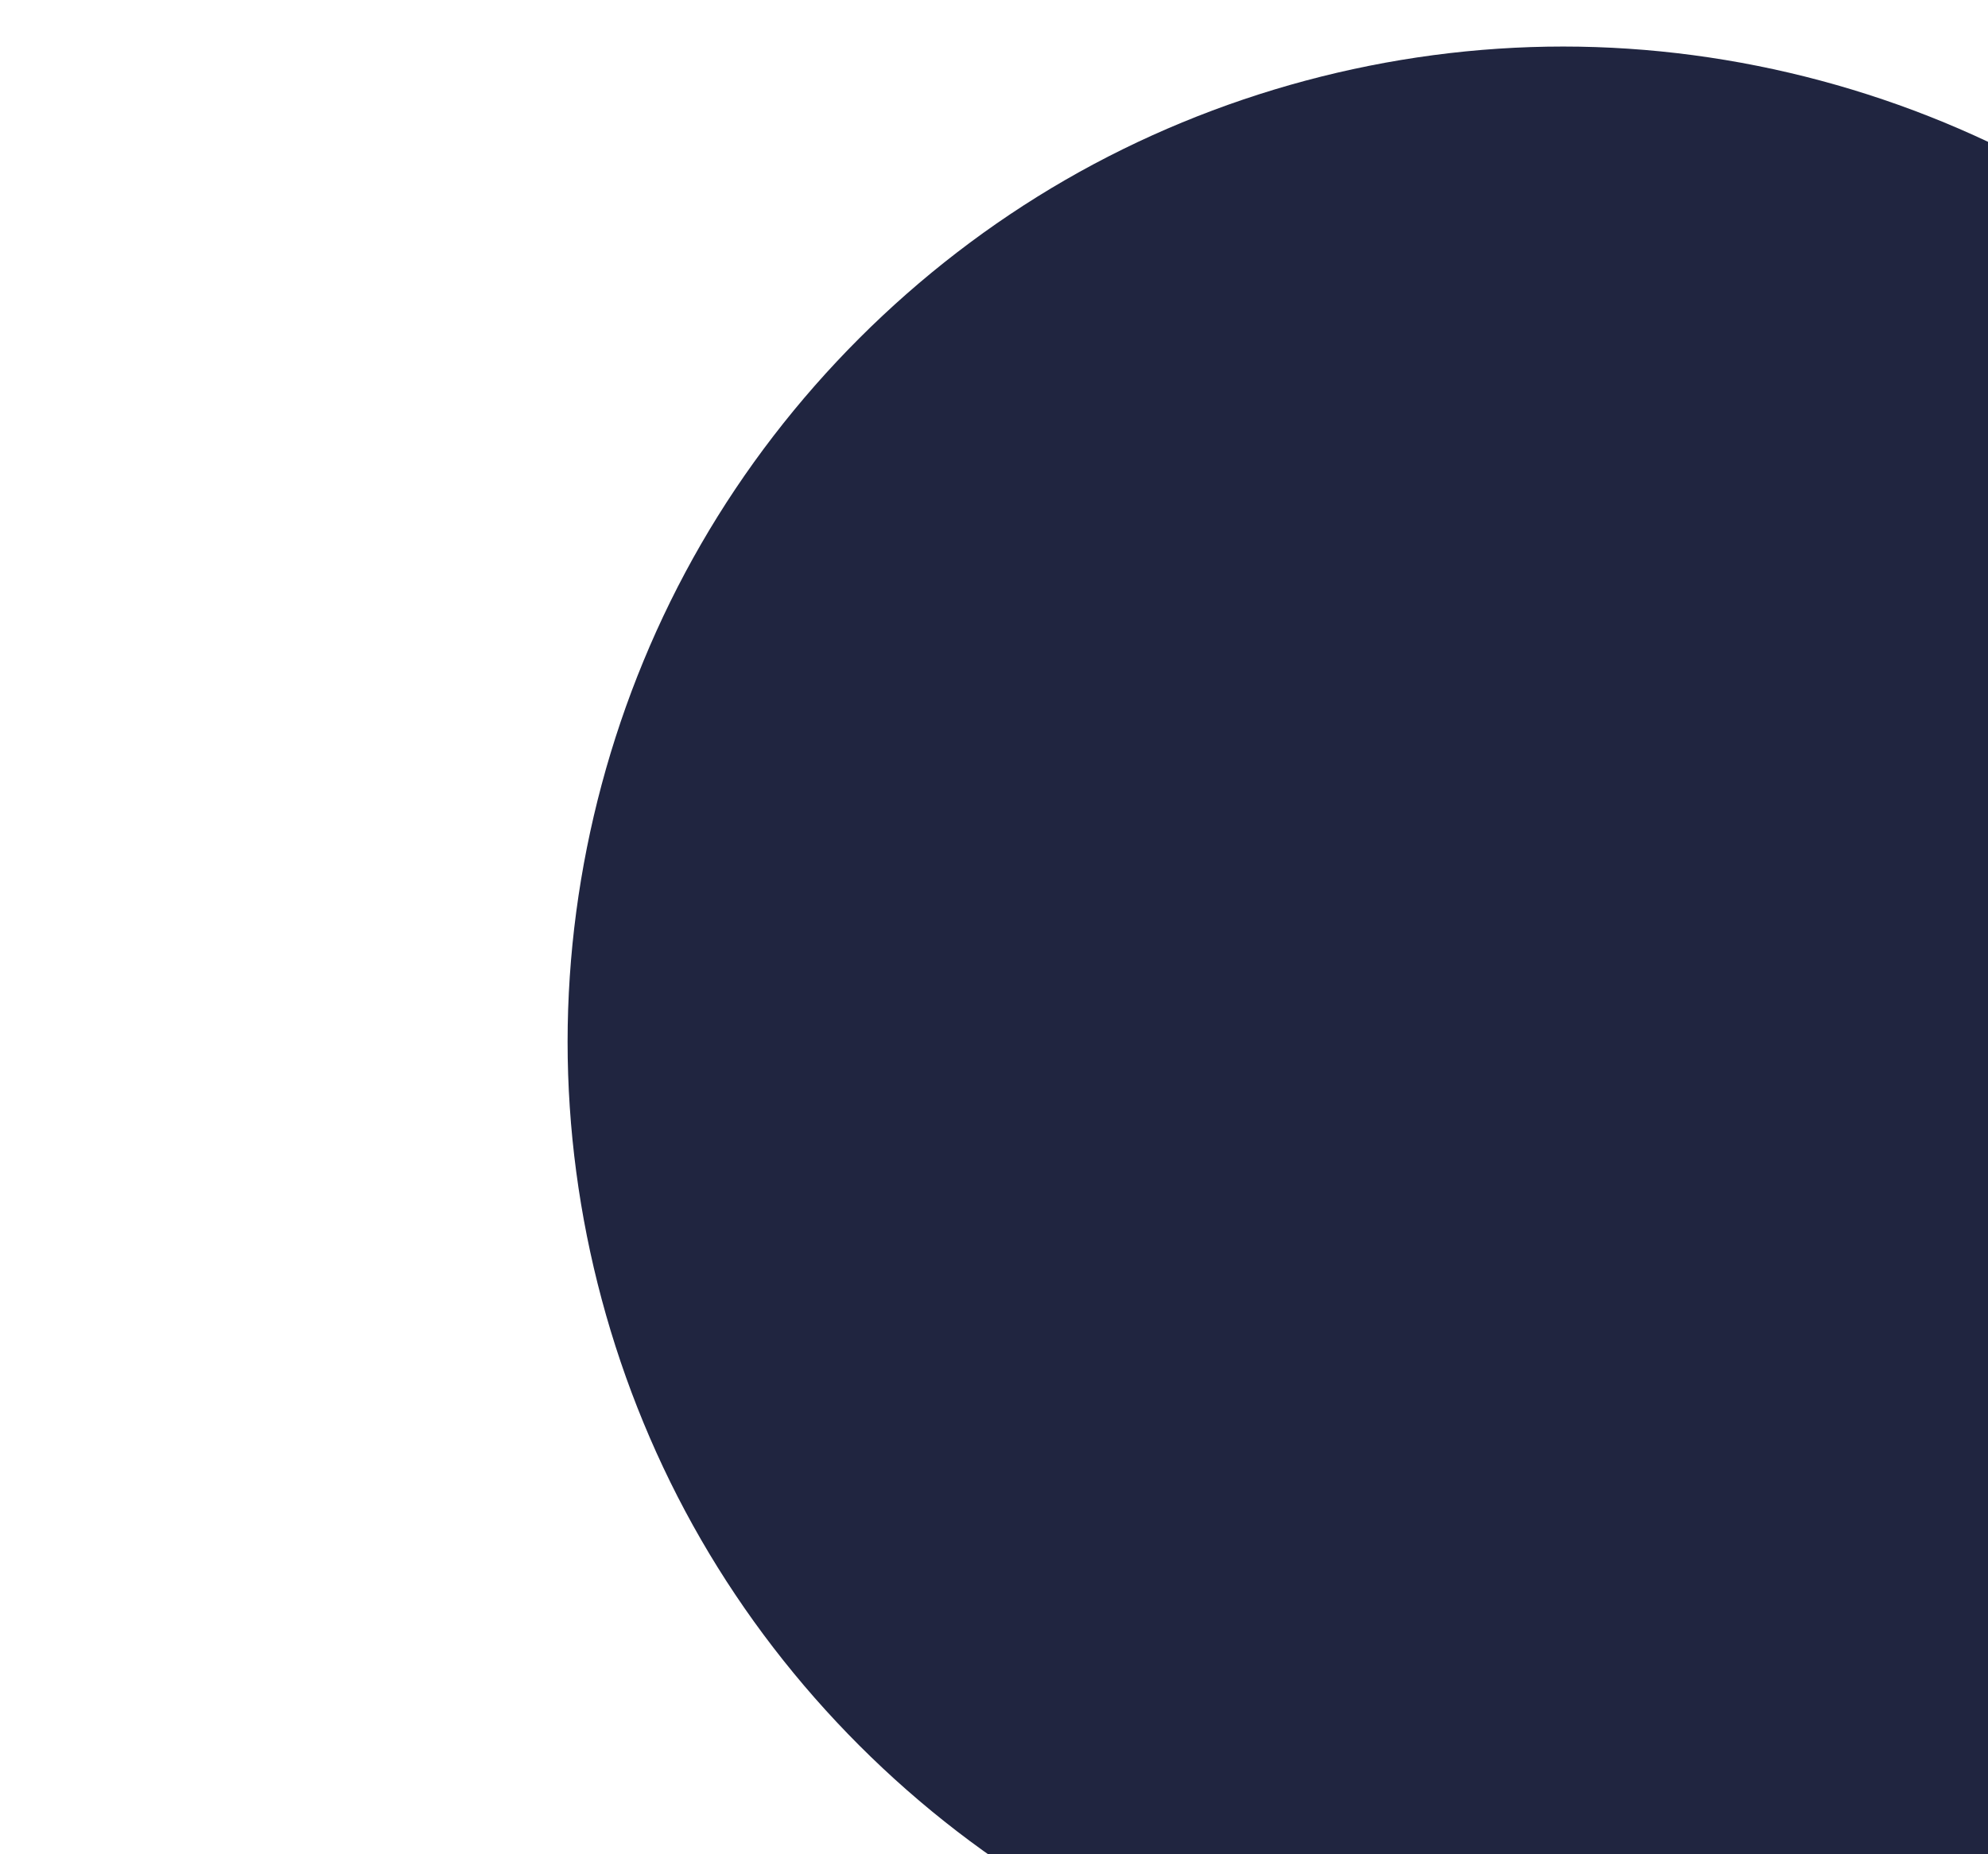 <svg width="744" height="694" viewBox="0 0 744 694" fill="none" xmlns="http://www.w3.org/2000/svg">
<path d="M771.29 67.34C827.58 99.84 875.16 147.42 907.66 203.71C940.16 260 957.58 325 957.58 390C957.58 455 940.16 520 907.66 576.29C875.16 632.58 827.58 680.16 771.29 712.66C715 745.16 650 762.58 585 762.58C520 762.58 455 745.16 398.71 712.66C342.42 680.16 294.84 632.58 262.34 576.29C229.84 520 212.42 455 212.42 390C212.42 325 229.84 260 262.34 203.71C294.84 147.42 342.42 99.84 398.71 67.34C455 34.84 520 17.42 585 17.42C650 17.42 715 34.84 771.29 67.34Z" fill="#202540"/>
</svg>
